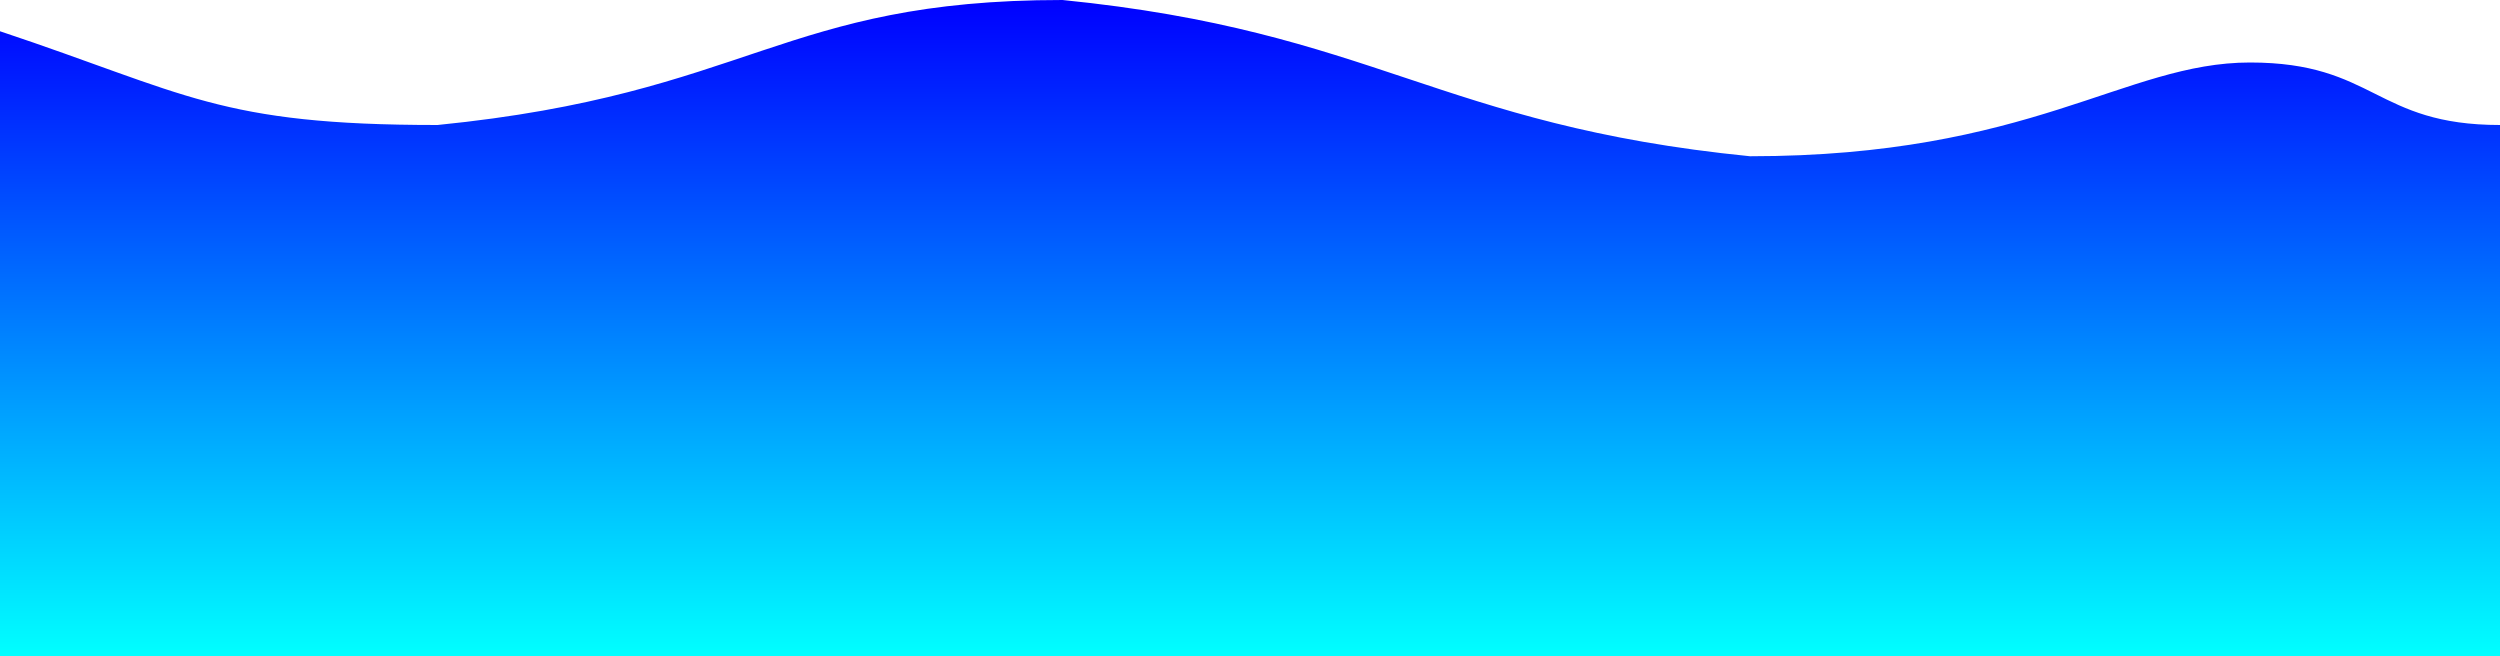 <?xml version="1.0" encoding="UTF-8"?>
<svg xmlns="http://www.w3.org/2000/svg" version="1.0" encoding="utf-8" viewBox="0 250 800 210">
  <defs>
    <linearGradient id="grad" x1="0%" y1="0%" x2="0%" y2="100%">
      <stop offset="0%" style="stop-color:rgb(0,0,255);stop-opacity:1"></stop>
      <stop offset="100%" style="stop-color:rgb(0,255,255);stop-opacity:1"></stop>
    </linearGradient>
  </defs>
  <path fill="url(#grad)" fill-opacity="1" d="M 0 260 C 60 280 70 290 140 290 C 240 280 250 250 340 250 C 440 260 460 290 560 300 C 650 300 680 270 720 270 C 760 270 760 290 800 290 L 800 460 Q 400 460 0 460 Z"></path>
</svg>
